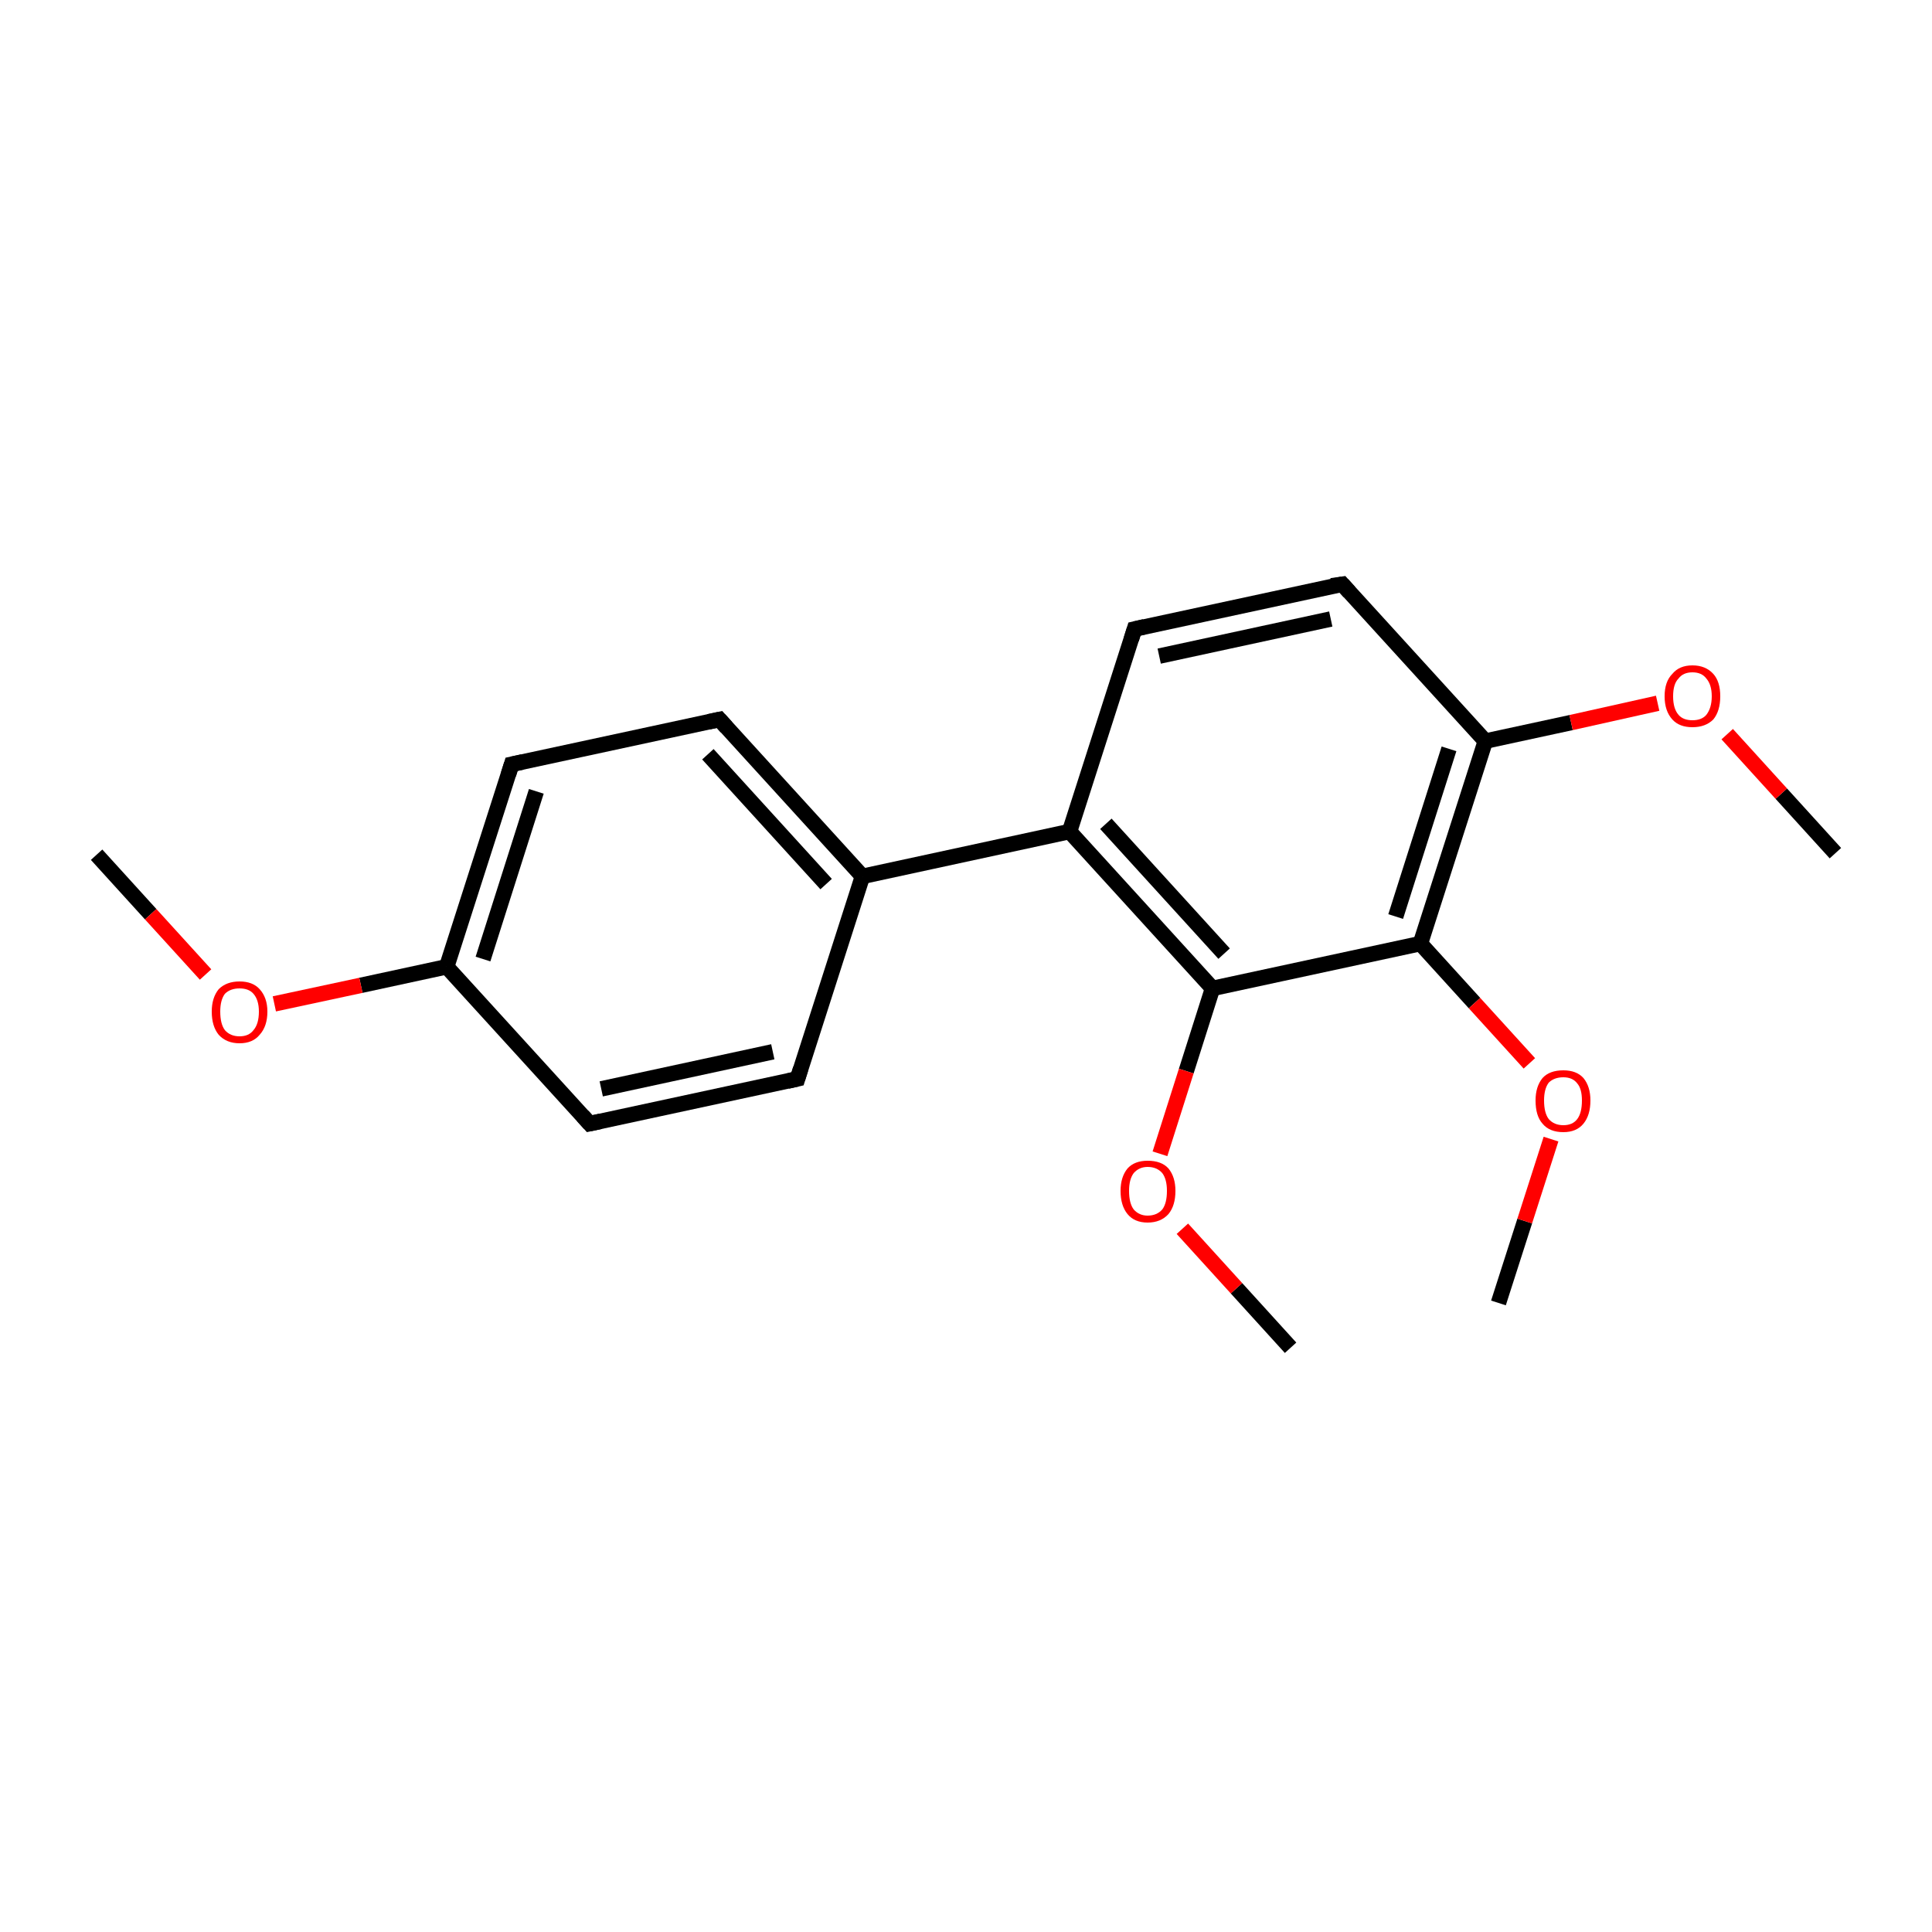 <?xml version='1.0' encoding='iso-8859-1'?>
<svg version='1.1' baseProfile='full'
              xmlns='http://www.w3.org/2000/svg'
                      xmlns:rdkit='http://www.rdkit.org/xml'
                      xmlns:xlink='http://www.w3.org/1999/xlink'
                  xml:space='preserve'
width='250px' height='250px' viewBox='0 0 250 250'>
<!-- END OF HEADER -->
<rect style='opacity:1.0;fill:#FFFFFF;stroke:none' width='250.0' height='250.0' x='0.0' y='0.0'> </rect>
<path class='bond-0 atom-0 atom-16' d='M 12.5,110.6 L 19.5,118.3' style='fill:none;fill-rule:evenodd;stroke:#000000;stroke-width:2.0px;stroke-linecap:butt;stroke-linejoin:miter;stroke-opacity:1' />
<path class='bond-0 atom-0 atom-16' d='M 19.5,118.3 L 26.6,126.1' style='fill:none;fill-rule:evenodd;stroke:#FF0000;stroke-width:2.0px;stroke-linecap:butt;stroke-linejoin:miter;stroke-opacity:1' />
<path class='bond-1 atom-1 atom-17' d='M 237.5,110.4 L 230.5,102.7' style='fill:none;fill-rule:evenodd;stroke:#000000;stroke-width:2.0px;stroke-linecap:butt;stroke-linejoin:miter;stroke-opacity:1' />
<path class='bond-1 atom-1 atom-17' d='M 230.5,102.7 L 223.5,95.0' style='fill:none;fill-rule:evenodd;stroke:#FF0000;stroke-width:2.0px;stroke-linecap:butt;stroke-linejoin:miter;stroke-opacity:1' />
<path class='bond-2 atom-2 atom-18' d='M 167.0,174.4 L 160.0,166.7' style='fill:none;fill-rule:evenodd;stroke:#000000;stroke-width:2.0px;stroke-linecap:butt;stroke-linejoin:miter;stroke-opacity:1' />
<path class='bond-2 atom-2 atom-18' d='M 160.0,166.7 L 153.0,159.0' style='fill:none;fill-rule:evenodd;stroke:#FF0000;stroke-width:2.0px;stroke-linecap:butt;stroke-linejoin:miter;stroke-opacity:1' />
<path class='bond-3 atom-3 atom-19' d='M 193.9,168.6 L 197.3,158.0' style='fill:none;fill-rule:evenodd;stroke:#000000;stroke-width:2.0px;stroke-linecap:butt;stroke-linejoin:miter;stroke-opacity:1' />
<path class='bond-3 atom-3 atom-19' d='M 197.3,158.0 L 200.7,147.4' style='fill:none;fill-rule:evenodd;stroke:#FF0000;stroke-width:2.0px;stroke-linecap:butt;stroke-linejoin:miter;stroke-opacity:1' />
<path class='bond-4 atom-4 atom-6' d='M 103.2,139.6 L 76.3,145.4' style='fill:none;fill-rule:evenodd;stroke:#000000;stroke-width:2.0px;stroke-linecap:butt;stroke-linejoin:miter;stroke-opacity:1' />
<path class='bond-4 atom-4 atom-6' d='M 100.0,136.1 L 77.8,140.9' style='fill:none;fill-rule:evenodd;stroke:#000000;stroke-width:2.0px;stroke-linecap:butt;stroke-linejoin:miter;stroke-opacity:1' />
<path class='bond-5 atom-4 atom-10' d='M 103.2,139.6 L 111.6,113.4' style='fill:none;fill-rule:evenodd;stroke:#000000;stroke-width:2.0px;stroke-linecap:butt;stroke-linejoin:miter;stroke-opacity:1' />
<path class='bond-6 atom-5 atom-7' d='M 93.1,93.1 L 66.2,98.9' style='fill:none;fill-rule:evenodd;stroke:#000000;stroke-width:2.0px;stroke-linecap:butt;stroke-linejoin:miter;stroke-opacity:1' />
<path class='bond-7 atom-5 atom-10' d='M 93.1,93.1 L 111.6,113.4' style='fill:none;fill-rule:evenodd;stroke:#000000;stroke-width:2.0px;stroke-linecap:butt;stroke-linejoin:miter;stroke-opacity:1' />
<path class='bond-7 atom-5 atom-10' d='M 91.6,97.6 L 106.9,114.4' style='fill:none;fill-rule:evenodd;stroke:#000000;stroke-width:2.0px;stroke-linecap:butt;stroke-linejoin:miter;stroke-opacity:1' />
<path class='bond-8 atom-6 atom-11' d='M 76.3,145.4 L 57.8,125.1' style='fill:none;fill-rule:evenodd;stroke:#000000;stroke-width:2.0px;stroke-linecap:butt;stroke-linejoin:miter;stroke-opacity:1' />
<path class='bond-9 atom-7 atom-11' d='M 66.2,98.9 L 57.8,125.1' style='fill:none;fill-rule:evenodd;stroke:#000000;stroke-width:2.0px;stroke-linecap:butt;stroke-linejoin:miter;stroke-opacity:1' />
<path class='bond-9 atom-7 atom-11' d='M 69.4,102.4 L 62.5,124.1' style='fill:none;fill-rule:evenodd;stroke:#000000;stroke-width:2.0px;stroke-linecap:butt;stroke-linejoin:miter;stroke-opacity:1' />
<path class='bond-10 atom-8 atom-9' d='M 146.8,81.4 L 173.7,75.6' style='fill:none;fill-rule:evenodd;stroke:#000000;stroke-width:2.0px;stroke-linecap:butt;stroke-linejoin:miter;stroke-opacity:1' />
<path class='bond-10 atom-8 atom-9' d='M 150.0,84.9 L 172.2,80.1' style='fill:none;fill-rule:evenodd;stroke:#000000;stroke-width:2.0px;stroke-linecap:butt;stroke-linejoin:miter;stroke-opacity:1' />
<path class='bond-11 atom-8 atom-12' d='M 146.8,81.4 L 138.4,107.6' style='fill:none;fill-rule:evenodd;stroke:#000000;stroke-width:2.0px;stroke-linecap:butt;stroke-linejoin:miter;stroke-opacity:1' />
<path class='bond-12 atom-9 atom-13' d='M 173.7,75.6 L 192.2,95.9' style='fill:none;fill-rule:evenodd;stroke:#000000;stroke-width:2.0px;stroke-linecap:butt;stroke-linejoin:miter;stroke-opacity:1' />
<path class='bond-13 atom-10 atom-12' d='M 111.6,113.4 L 138.4,107.6' style='fill:none;fill-rule:evenodd;stroke:#000000;stroke-width:2.0px;stroke-linecap:butt;stroke-linejoin:miter;stroke-opacity:1' />
<path class='bond-14 atom-11 atom-16' d='M 57.8,125.1 L 46.7,127.5' style='fill:none;fill-rule:evenodd;stroke:#000000;stroke-width:2.0px;stroke-linecap:butt;stroke-linejoin:miter;stroke-opacity:1' />
<path class='bond-14 atom-11 atom-16' d='M 46.7,127.5 L 35.5,129.9' style='fill:none;fill-rule:evenodd;stroke:#FF0000;stroke-width:2.0px;stroke-linecap:butt;stroke-linejoin:miter;stroke-opacity:1' />
<path class='bond-15 atom-12 atom-14' d='M 138.4,107.6 L 156.9,127.9' style='fill:none;fill-rule:evenodd;stroke:#000000;stroke-width:2.0px;stroke-linecap:butt;stroke-linejoin:miter;stroke-opacity:1' />
<path class='bond-15 atom-12 atom-14' d='M 143.1,106.6 L 158.4,123.4' style='fill:none;fill-rule:evenodd;stroke:#000000;stroke-width:2.0px;stroke-linecap:butt;stroke-linejoin:miter;stroke-opacity:1' />
<path class='bond-16 atom-13 atom-15' d='M 192.2,95.9 L 183.8,122.1' style='fill:none;fill-rule:evenodd;stroke:#000000;stroke-width:2.0px;stroke-linecap:butt;stroke-linejoin:miter;stroke-opacity:1' />
<path class='bond-16 atom-13 atom-15' d='M 187.5,96.9 L 180.6,118.6' style='fill:none;fill-rule:evenodd;stroke:#000000;stroke-width:2.0px;stroke-linecap:butt;stroke-linejoin:miter;stroke-opacity:1' />
<path class='bond-17 atom-13 atom-17' d='M 192.2,95.9 L 203.3,93.5' style='fill:none;fill-rule:evenodd;stroke:#000000;stroke-width:2.0px;stroke-linecap:butt;stroke-linejoin:miter;stroke-opacity:1' />
<path class='bond-17 atom-13 atom-17' d='M 203.3,93.5 L 214.5,91.0' style='fill:none;fill-rule:evenodd;stroke:#FF0000;stroke-width:2.0px;stroke-linecap:butt;stroke-linejoin:miter;stroke-opacity:1' />
<path class='bond-18 atom-14 atom-15' d='M 156.9,127.9 L 183.8,122.1' style='fill:none;fill-rule:evenodd;stroke:#000000;stroke-width:2.0px;stroke-linecap:butt;stroke-linejoin:miter;stroke-opacity:1' />
<path class='bond-19 atom-14 atom-18' d='M 156.9,127.9 L 153.5,138.6' style='fill:none;fill-rule:evenodd;stroke:#000000;stroke-width:2.0px;stroke-linecap:butt;stroke-linejoin:miter;stroke-opacity:1' />
<path class='bond-19 atom-14 atom-18' d='M 153.5,138.6 L 150.1,149.3' style='fill:none;fill-rule:evenodd;stroke:#FF0000;stroke-width:2.0px;stroke-linecap:butt;stroke-linejoin:miter;stroke-opacity:1' />
<path class='bond-20 atom-15 atom-19' d='M 183.8,122.1 L 190.8,129.8' style='fill:none;fill-rule:evenodd;stroke:#000000;stroke-width:2.0px;stroke-linecap:butt;stroke-linejoin:miter;stroke-opacity:1' />
<path class='bond-20 atom-15 atom-19' d='M 190.8,129.8 L 197.9,137.6' style='fill:none;fill-rule:evenodd;stroke:#FF0000;stroke-width:2.0px;stroke-linecap:butt;stroke-linejoin:miter;stroke-opacity:1' />
<path d='M 101.9,139.9 L 103.2,139.6 L 103.6,138.3' style='fill:none;stroke:#000000;stroke-width:2.0px;stroke-linecap:butt;stroke-linejoin:miter;stroke-opacity:1;' />
<path d='M 91.7,93.4 L 93.1,93.1 L 94.0,94.1' style='fill:none;stroke:#000000;stroke-width:2.0px;stroke-linecap:butt;stroke-linejoin:miter;stroke-opacity:1;' />
<path d='M 77.7,145.1 L 76.3,145.4 L 75.4,144.4' style='fill:none;stroke:#000000;stroke-width:2.0px;stroke-linecap:butt;stroke-linejoin:miter;stroke-opacity:1;' />
<path d='M 67.6,98.6 L 66.2,98.9 L 65.8,100.2' style='fill:none;stroke:#000000;stroke-width:2.0px;stroke-linecap:butt;stroke-linejoin:miter;stroke-opacity:1;' />
<path d='M 148.1,81.1 L 146.8,81.4 L 146.4,82.7' style='fill:none;stroke:#000000;stroke-width:2.0px;stroke-linecap:butt;stroke-linejoin:miter;stroke-opacity:1;' />
<path d='M 172.3,75.8 L 173.7,75.6 L 174.6,76.6' style='fill:none;stroke:#000000;stroke-width:2.0px;stroke-linecap:butt;stroke-linejoin:miter;stroke-opacity:1;' />
<path class='atom-16' d='M 27.4 130.9
Q 27.4 129.1, 28.3 128.0
Q 29.3 127.0, 31.0 127.0
Q 32.7 127.0, 33.6 128.0
Q 34.6 129.1, 34.6 130.9
Q 34.6 132.8, 33.6 133.9
Q 32.7 135.0, 31.0 135.0
Q 29.3 135.0, 28.3 133.9
Q 27.4 132.8, 27.4 130.9
M 31.0 134.1
Q 32.2 134.1, 32.8 133.3
Q 33.5 132.5, 33.5 130.9
Q 33.5 129.4, 32.8 128.6
Q 32.2 127.9, 31.0 127.9
Q 29.8 127.9, 29.1 128.6
Q 28.5 129.4, 28.5 130.9
Q 28.5 132.5, 29.1 133.3
Q 29.8 134.1, 31.0 134.1
' fill='#FF0000'/>
<path class='atom-17' d='M 215.4 90.1
Q 215.4 88.2, 216.4 87.2
Q 217.3 86.1, 219.0 86.1
Q 220.7 86.1, 221.7 87.2
Q 222.6 88.2, 222.6 90.1
Q 222.6 92.0, 221.7 93.1
Q 220.7 94.1, 219.0 94.1
Q 217.3 94.1, 216.4 93.1
Q 215.4 92.0, 215.4 90.1
M 219.0 93.2
Q 220.2 93.2, 220.8 92.5
Q 221.5 91.6, 221.5 90.1
Q 221.5 88.6, 220.8 87.8
Q 220.2 87.0, 219.0 87.0
Q 217.8 87.0, 217.2 87.8
Q 216.5 88.5, 216.5 90.1
Q 216.5 91.7, 217.2 92.5
Q 217.8 93.2, 219.0 93.2
' fill='#FF0000'/>
<path class='atom-18' d='M 145.0 154.1
Q 145.0 152.3, 145.9 151.2
Q 146.8 150.2, 148.5 150.2
Q 150.3 150.2, 151.2 151.2
Q 152.1 152.3, 152.1 154.1
Q 152.1 156.0, 151.2 157.1
Q 150.2 158.2, 148.5 158.2
Q 146.8 158.2, 145.9 157.1
Q 145.0 156.0, 145.0 154.1
M 148.5 157.3
Q 149.7 157.3, 150.4 156.5
Q 151.0 155.7, 151.0 154.1
Q 151.0 152.6, 150.4 151.8
Q 149.7 151.0, 148.5 151.0
Q 147.4 151.0, 146.7 151.8
Q 146.1 152.6, 146.1 154.1
Q 146.1 155.7, 146.7 156.5
Q 147.4 157.3, 148.5 157.3
' fill='#FF0000'/>
<path class='atom-19' d='M 198.7 142.4
Q 198.7 140.6, 199.6 139.5
Q 200.5 138.5, 202.3 138.5
Q 204.0 138.5, 204.9 139.5
Q 205.8 140.6, 205.8 142.4
Q 205.8 144.3, 204.9 145.4
Q 204.0 146.5, 202.3 146.5
Q 200.5 146.5, 199.6 145.4
Q 198.7 144.4, 198.7 142.4
M 202.3 145.6
Q 203.5 145.6, 204.1 144.8
Q 204.7 144.0, 204.7 142.4
Q 204.7 140.9, 204.1 140.2
Q 203.5 139.4, 202.3 139.4
Q 201.1 139.4, 200.4 140.1
Q 199.8 140.9, 199.8 142.4
Q 199.8 144.0, 200.4 144.8
Q 201.1 145.6, 202.3 145.6
' fill='#FF0000'/>
</svg>
